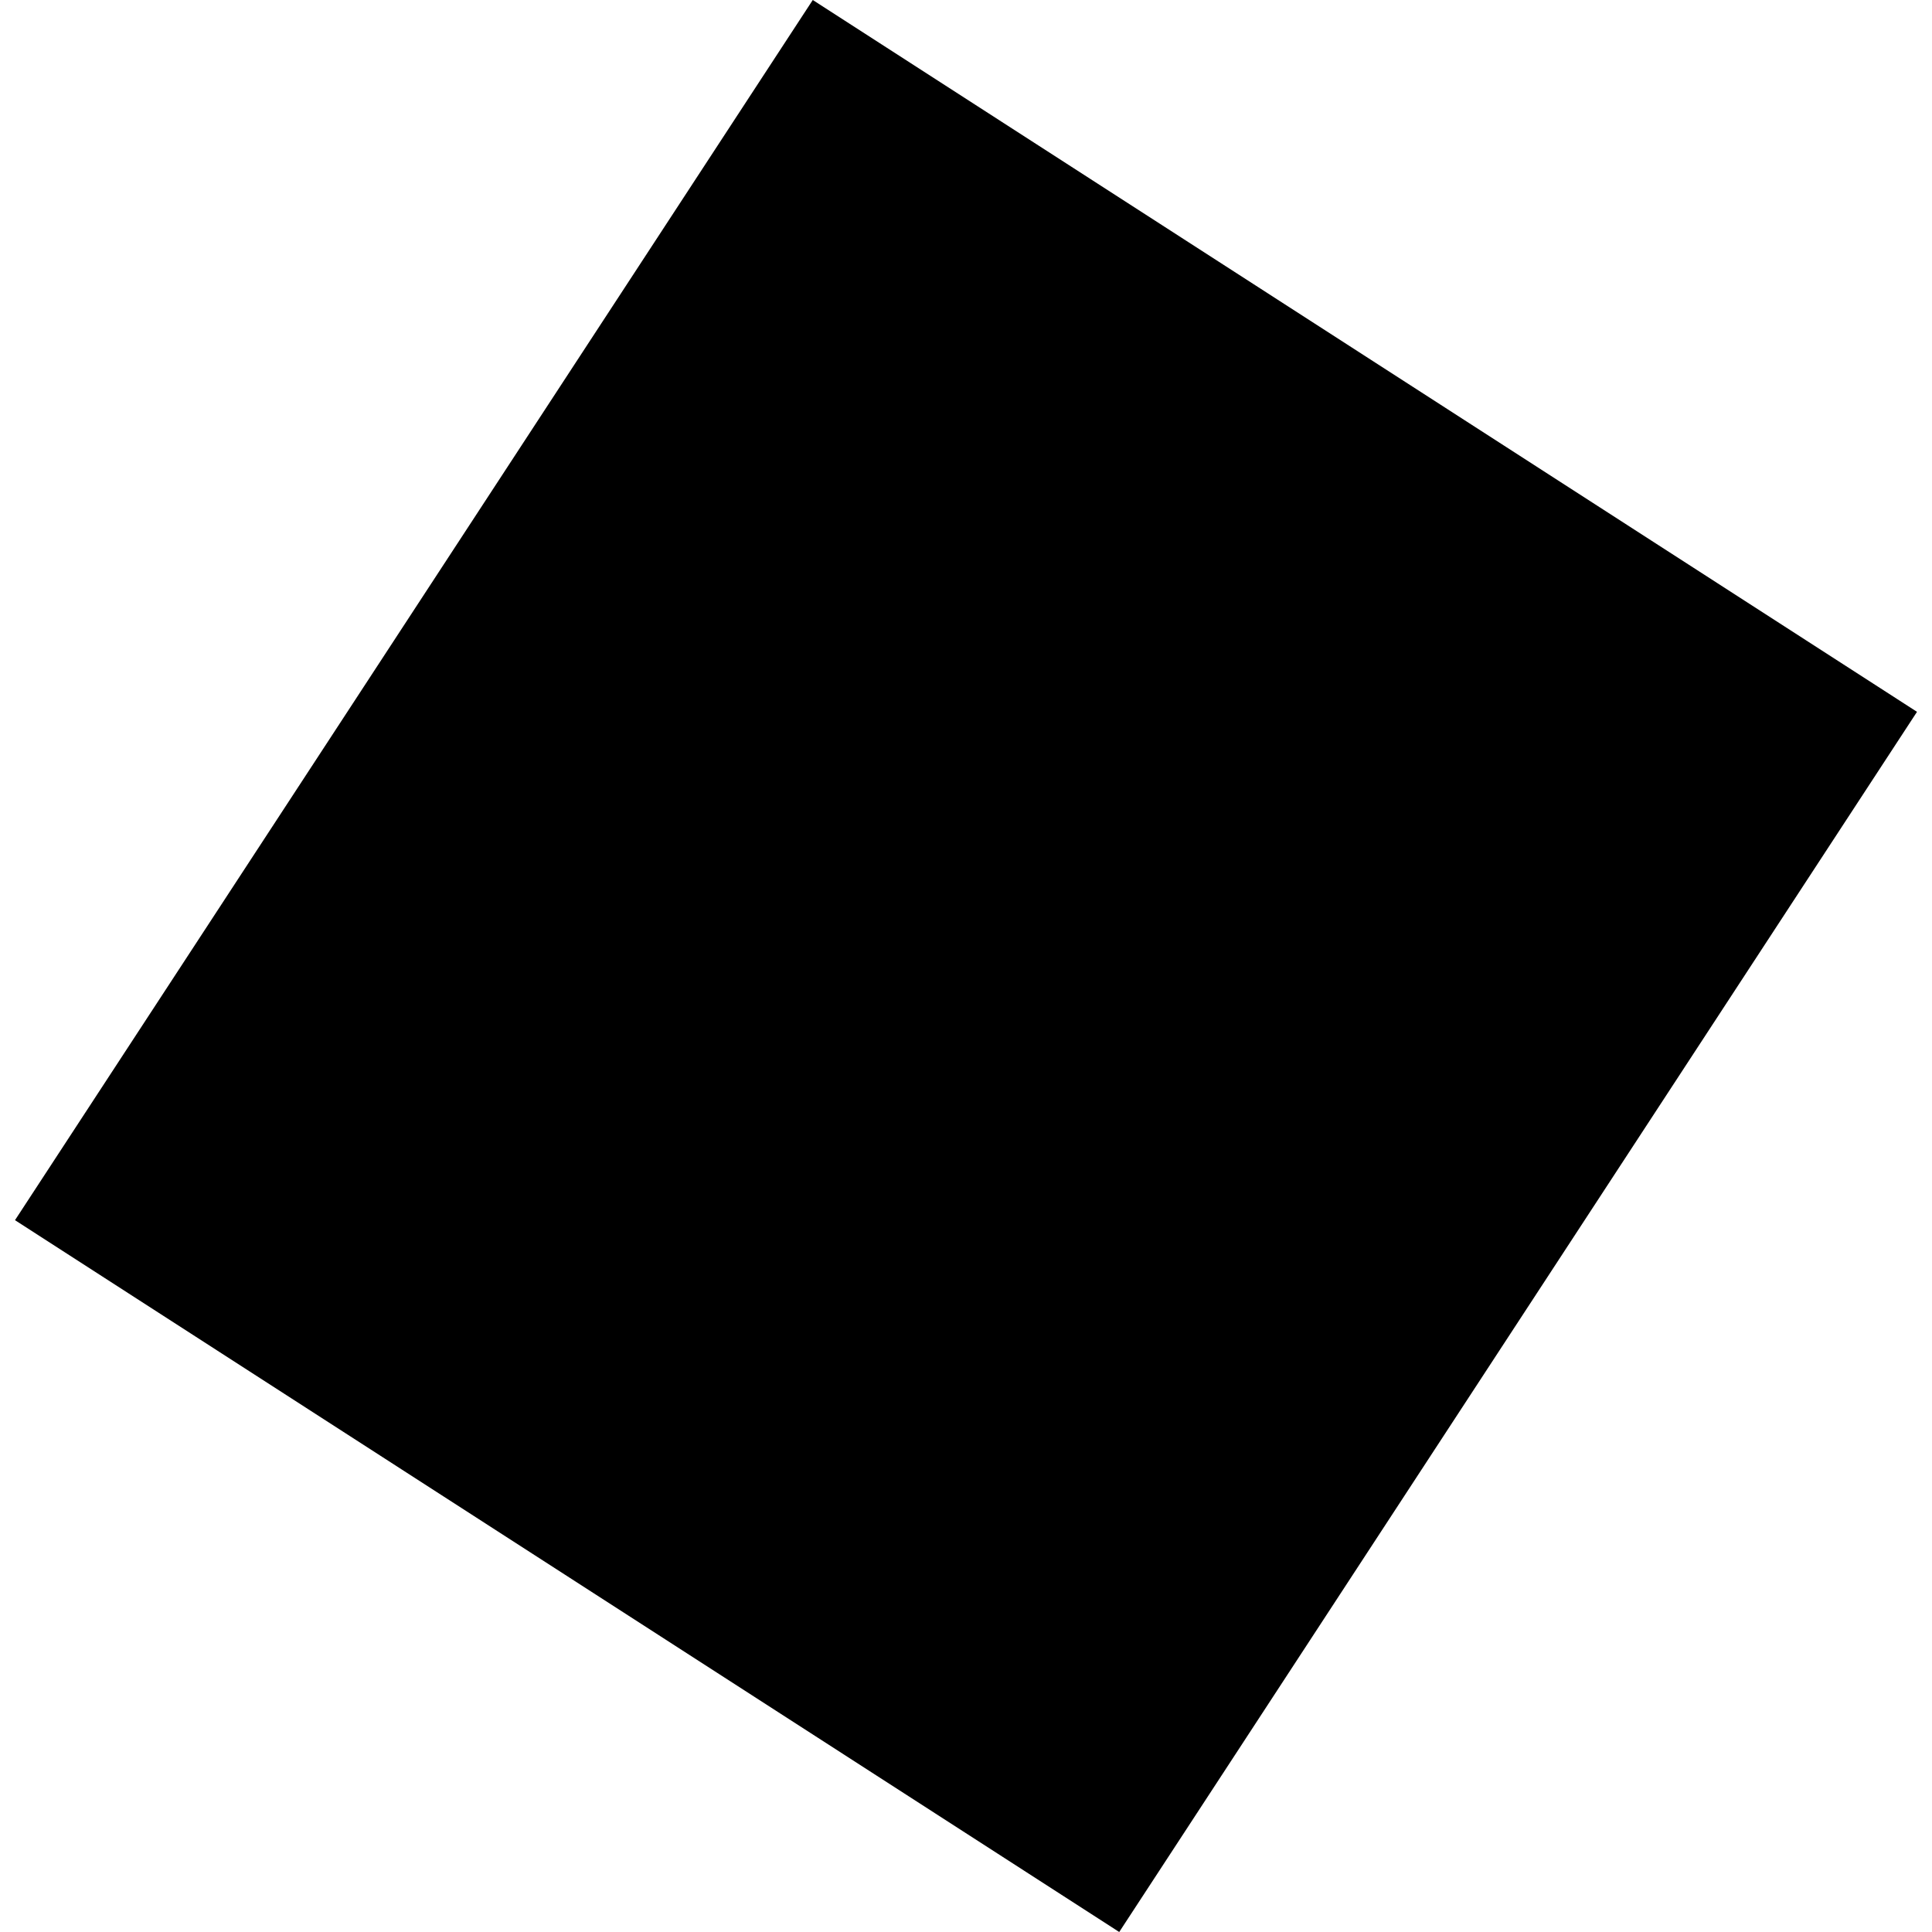 <?xml version="1.0" encoding="utf-8" standalone="no"?>
<!DOCTYPE svg PUBLIC "-//W3C//DTD SVG 1.1//EN"
  "http://www.w3.org/Graphics/SVG/1.1/DTD/svg11.dtd">
<!-- Created with matplotlib (https://matplotlib.org/) -->
<svg height="288pt" version="1.1" viewBox="0 0 288 288" width="288pt" xmlns="http://www.w3.org/2000/svg" xmlns:xlink="http://www.w3.org/1999/xlink">
 <defs>
  <style type="text/css">
*{stroke-linecap:butt;stroke-linejoin:round;}
  </style>
 </defs>
 <g id="figure_1">
  <g id="patch_1">
   <path d="M 0 288 
L 288 288 
L 288 0 
L 0 0 
z
" style="fill:none;opacity:0;"/>
  </g>
  <g id="axes_1">
   <g id="PatchCollection_1">
    <path clip-path="url(#pb8cd6bcd3d)" d="M 121.159 0 
L 2.235 181.889 
L 166.841 288 
L 285.765 106.111 
L 121.159 0 
"/>
   </g>
  </g>
 </g>
 <defs>
  <clipPath id="pb8cd6bcd3d">
   <rect height="288" width="283.529" x="2.235" y="0"/>
  </clipPath>
 </defs>
</svg>
